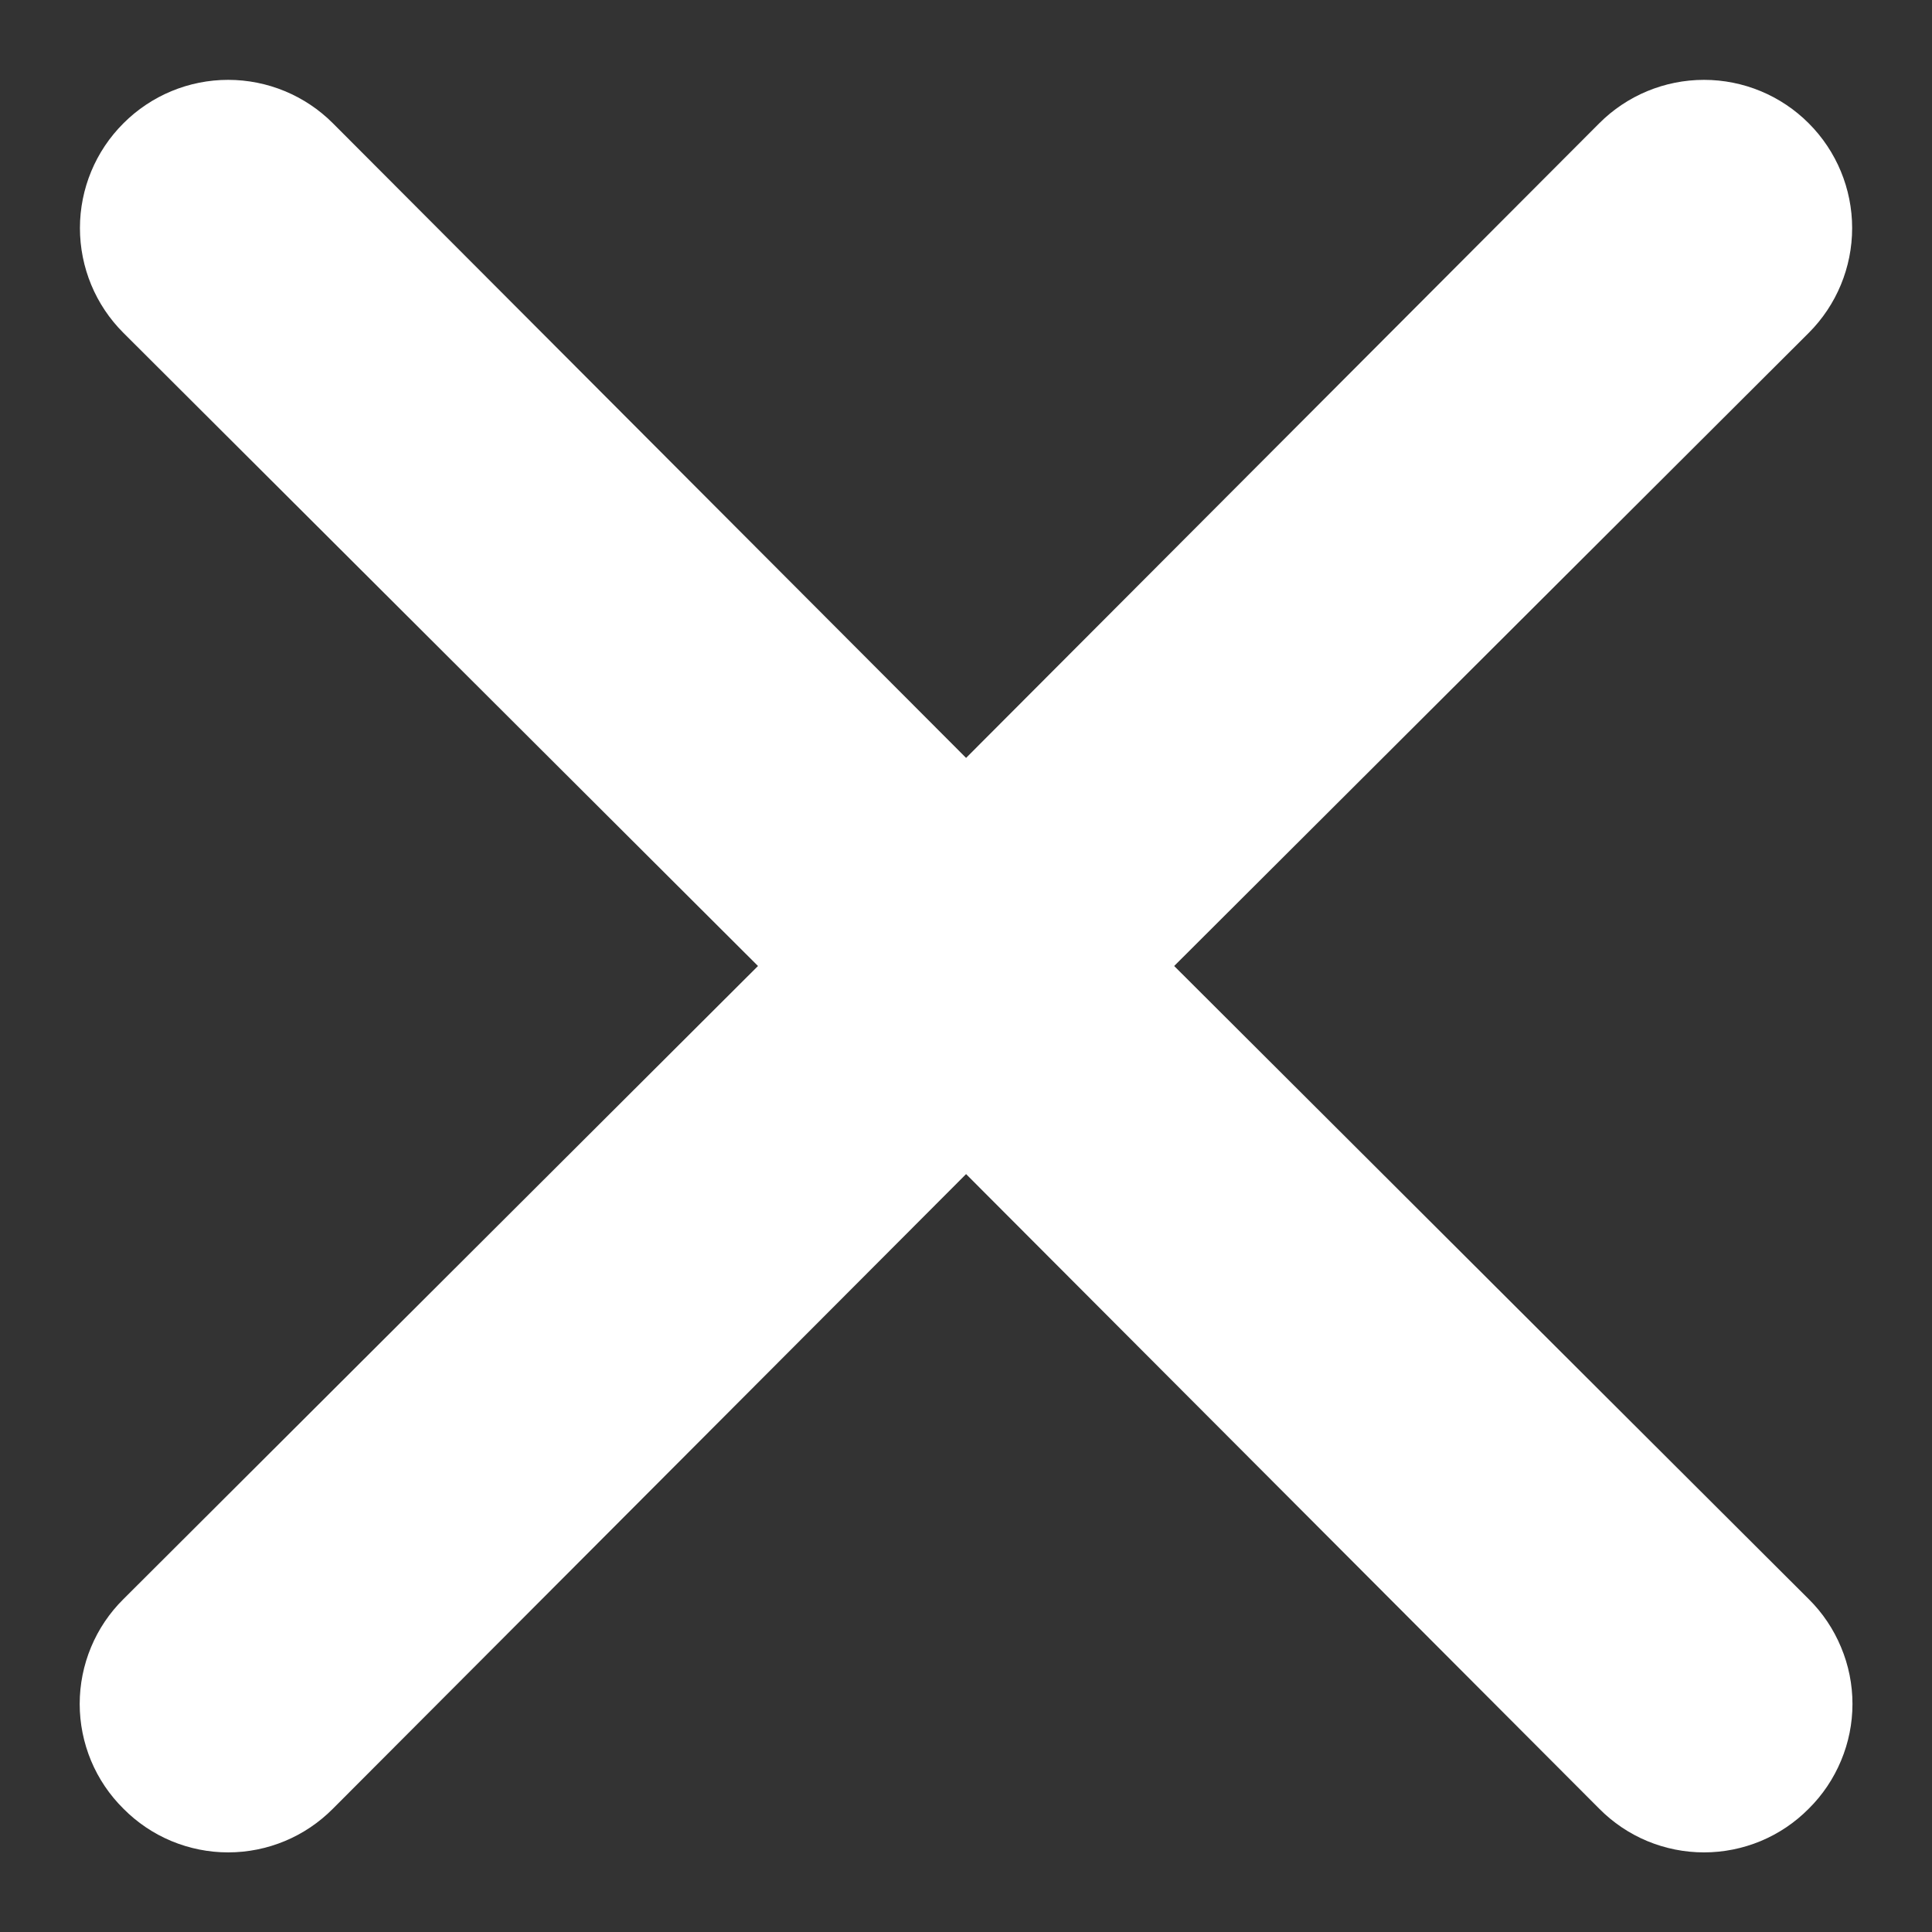 <svg width="24" height="24" viewBox="0 0 24 24" fill="none" xmlns="http://www.w3.org/2000/svg">
<rect x="0" y="0" width="24" height="24" fill="#333333" stroke="none"/>
<path d="M14.586 12L22.469 4.135C22.814 3.79 23.008 3.322 23.008 2.833C23.008 2.345 22.814 1.877 22.469 1.532C22.124 1.186 21.656 0.992 21.168 0.992C20.679 0.992 20.211 1.186 19.866 1.532L12.001 9.415L4.136 1.532C3.791 1.186 3.322 0.992 2.834 0.992C2.346 0.992 1.878 1.186 1.533 1.532C1.187 1.877 0.993 2.345 0.993 2.833C0.993 3.322 1.187 3.79 1.533 4.135L9.416 12L1.533 19.865C1.361 20.035 1.224 20.238 1.131 20.462C1.038 20.685 0.99 20.925 0.99 21.167C0.99 21.409 1.038 21.648 1.131 21.872C1.224 22.095 1.361 22.298 1.533 22.468C1.703 22.64 1.906 22.777 2.129 22.87C2.353 22.963 2.592 23.011 2.834 23.011C3.076 23.011 3.316 22.963 3.539 22.87C3.763 22.777 3.965 22.64 4.136 22.468L12.001 14.585L19.866 22.468C20.036 22.64 20.239 22.777 20.462 22.87C20.686 22.963 20.925 23.011 21.168 23.011C21.41 23.011 21.649 22.963 21.873 22.87C22.096 22.777 22.299 22.64 22.469 22.468C22.641 22.298 22.777 22.095 22.87 21.872C22.964 21.648 23.012 21.409 23.012 21.167C23.012 20.925 22.964 20.685 22.87 20.462C22.777 20.238 22.641 20.035 22.469 19.865L14.586 12Z" fill="white"/>
</svg>
